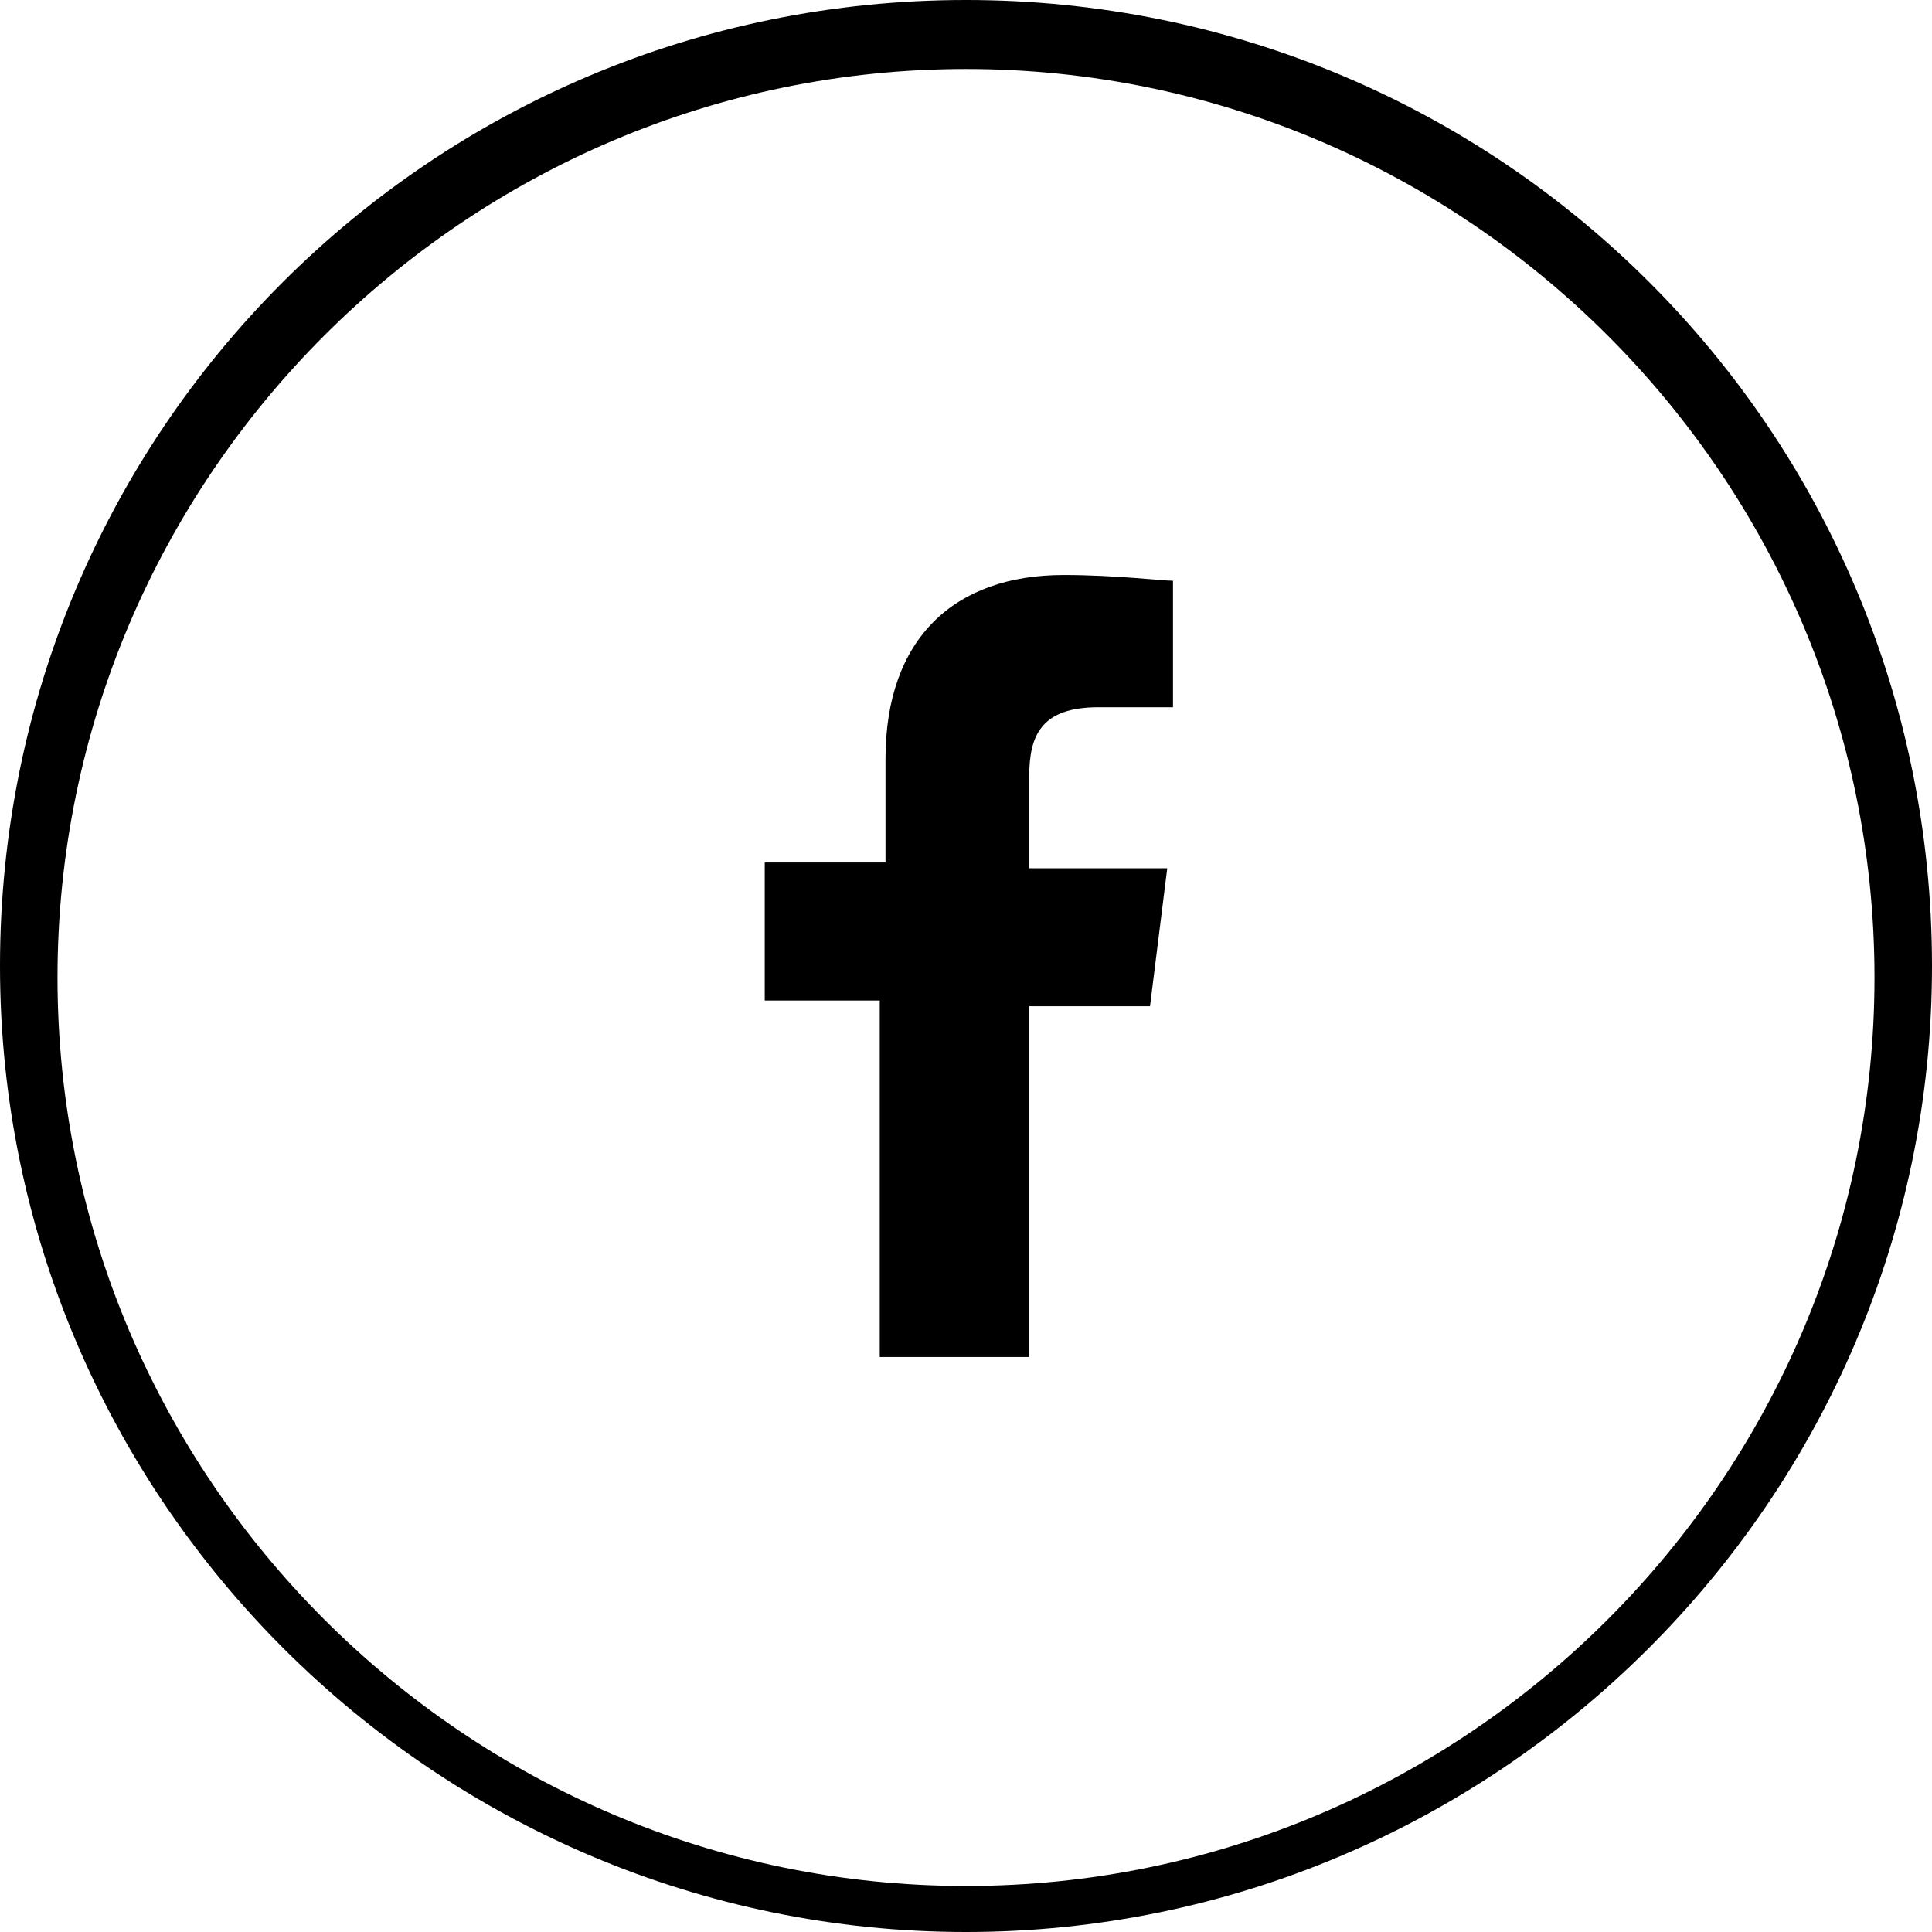 <?xml version="1.0" encoding="utf-8"?>
<!-- Generator: Adobe Illustrator 23.0.5, SVG Export Plug-In . SVG Version: 6.00 Build 0)  -->
<svg version="1.1" id="Capa_1" xmlns="http://www.w3.org/2000/svg" xmlns:xlink="http://www.w3.org/1999/xlink" x="0px" y="0px"
	 viewBox="0 0 33.6 33.6" width="30px" height="30px" style="enable-background:new 0 0 33.6 33.6;" xml:space="preserve">
<g>
	<path d="M17.9,23.7v-6.2H20l0.3-2.4h-2.4v-1.6c0-0.7,0.2-1.2,1.2-1.2h1.3v-2.2c-0.2,0-1-0.1-1.9-0.1c-1.9,0-3.1,1.1-3.1,3.2V15
		h-2.1v2.4h2v6.2h2.6V23.7z"/>
	<path d="M16.8,33.6C7.6,33.6,0,26.1,0,16.8S7.5,0,16.8,0s16.8,7.5,16.8,16.8S26,33.6,16.8,33.6z M16.8,1.2C8.1,1.2,1,8.3,1,17
		s7.1,15.8,15.8,15.8S32.6,25.7,32.6,17S25.5,1.2,16.8,1.2z"/>
</g>
</svg>
